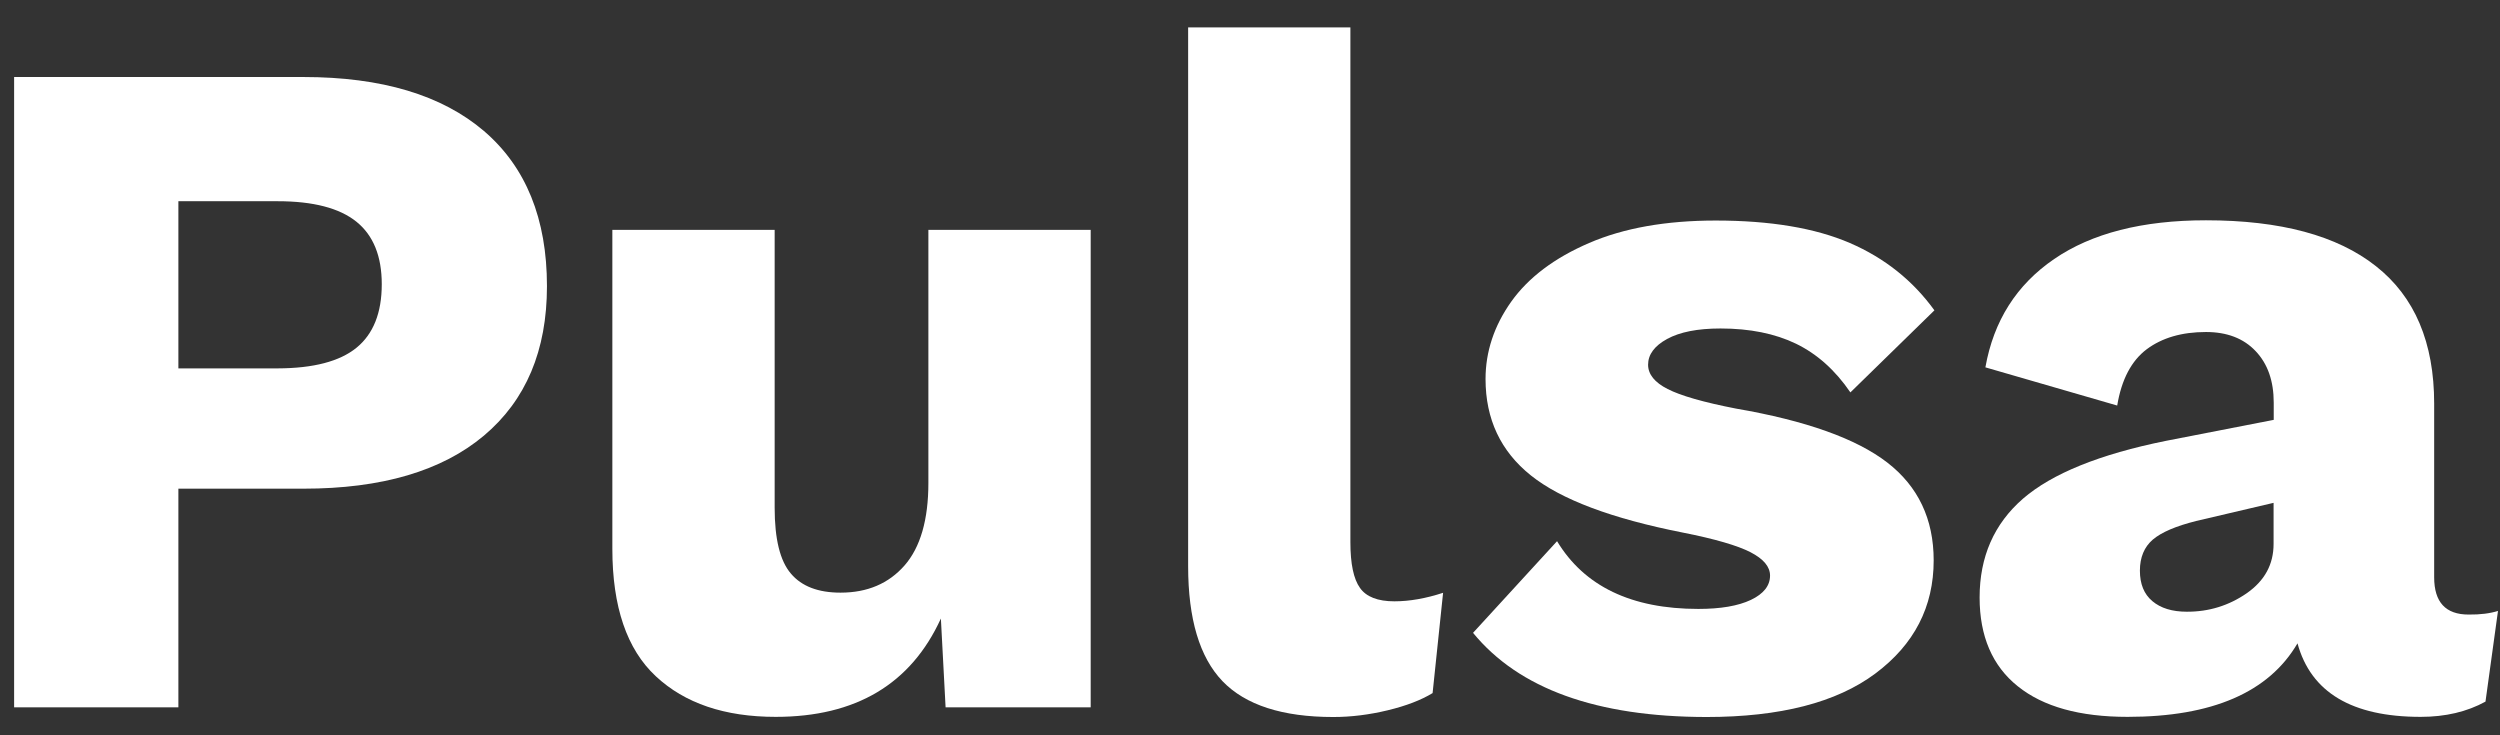 <svg width="51" height="15" viewBox="0 0 51 15" fill="none" xmlns="http://www.w3.org/2000/svg">
<rect x="0" y="0" width="51" height="15" fill="#333333" stroke="none"/>
<path d="M9.872 2.672C10.729 3.406 11.158 4.462 11.158 5.838C11.158 7.151 10.729 8.166 9.872 8.887C9.015 9.607 7.788 9.969 6.192 9.969H3.639V14.429H0.288V1.571H6.189C7.788 1.571 9.015 1.941 9.872 2.672ZM7.271 7.095C7.614 6.816 7.788 6.385 7.788 5.798C7.788 5.228 7.617 4.802 7.271 4.523C6.926 4.245 6.39 4.105 5.664 4.105H3.639V7.515H5.664C6.393 7.513 6.929 7.373 7.271 7.095Z" fill="white"/>
<path d="M22.25 4.689V14.429H19.29L19.194 12.618C18.583 13.954 17.461 14.624 15.824 14.624C14.785 14.624 13.97 14.348 13.379 13.796C12.787 13.245 12.492 12.377 12.492 11.195V4.689H15.803V10.357C15.803 10.995 15.912 11.442 16.135 11.702C16.355 11.962 16.692 12.09 17.147 12.09C17.694 12.09 18.128 11.905 18.452 11.536C18.776 11.166 18.939 10.604 18.939 9.851V4.689H22.25Z" fill="white"/>
<path d="M27.548 11.059C27.548 11.501 27.613 11.812 27.744 11.994C27.872 12.176 28.108 12.267 28.445 12.267C28.756 12.267 29.088 12.208 29.439 12.093L29.225 14.139C28.992 14.281 28.687 14.399 28.309 14.49C27.931 14.581 27.562 14.627 27.2 14.627C26.161 14.627 25.408 14.383 24.939 13.896C24.471 13.408 24.238 12.626 24.238 11.549V0.559H27.548V11.059Z" fill="white"/>
<path d="M30.05 12.91L31.764 11.04C32.321 11.962 33.283 12.422 34.646 12.422C35.102 12.422 35.458 12.361 35.718 12.238C35.978 12.114 36.109 11.948 36.109 11.742C36.109 11.56 35.975 11.402 35.71 11.265C35.445 11.129 34.987 10.995 34.336 10.866C32.881 10.579 31.845 10.191 31.229 9.698C30.613 9.205 30.305 8.549 30.305 7.732C30.305 7.175 30.479 6.647 30.829 6.154C31.18 5.662 31.708 5.263 32.418 4.957C33.125 4.652 33.985 4.499 35 4.499C36.117 4.499 37.028 4.652 37.737 4.957C38.445 5.263 39.021 5.721 39.462 6.331L37.748 8.005C37.438 7.55 37.068 7.221 36.639 7.012C36.211 6.805 35.696 6.701 35.099 6.701C34.63 6.701 34.269 6.773 34.009 6.915C33.749 7.057 33.621 7.234 33.621 7.44C33.621 7.636 33.755 7.802 34.02 7.936C34.285 8.072 34.751 8.206 35.413 8.335C36.84 8.581 37.869 8.948 38.501 9.436C39.13 9.923 39.447 10.588 39.447 11.431C39.447 12.38 39.05 13.148 38.257 13.74C37.464 14.332 36.315 14.627 34.81 14.627C32.568 14.624 30.985 14.051 30.05 12.91Z" fill="white"/>
<path d="M50.959 12.463L50.704 14.313C50.327 14.52 49.888 14.624 49.381 14.624C47.978 14.624 47.142 14.123 46.869 13.124C46.285 14.123 45.128 14.624 43.403 14.624C42.428 14.624 41.683 14.418 41.163 14C40.644 13.585 40.384 12.979 40.384 12.189C40.384 11.359 40.678 10.687 41.27 10.172C41.862 9.661 42.832 9.267 44.182 8.994L46.384 8.565V8.214C46.384 7.772 46.261 7.421 46.014 7.162C45.768 6.902 45.43 6.773 45.002 6.773C44.509 6.773 44.107 6.891 43.794 7.124C43.483 7.357 43.279 7.74 43.191 8.273L40.502 7.494C40.67 6.546 41.137 5.809 41.905 5.284C42.671 4.759 43.703 4.494 45.002 4.494C46.52 4.494 47.678 4.804 48.468 5.429C49.261 6.053 49.657 6.987 49.657 8.233V11.777C49.657 12.283 49.89 12.537 50.359 12.537C50.6 12.54 50.801 12.513 50.959 12.463ZM45.835 12.101C46.199 11.846 46.381 11.514 46.381 11.096V10.258L44.803 10.628C44.388 10.732 44.094 10.858 43.917 11.008C43.743 11.158 43.654 11.37 43.654 11.64C43.654 11.913 43.737 12.12 43.909 12.264C44.078 12.406 44.311 12.479 44.611 12.479C45.063 12.481 45.471 12.353 45.835 12.101Z" fill="white"/>
</svg>
